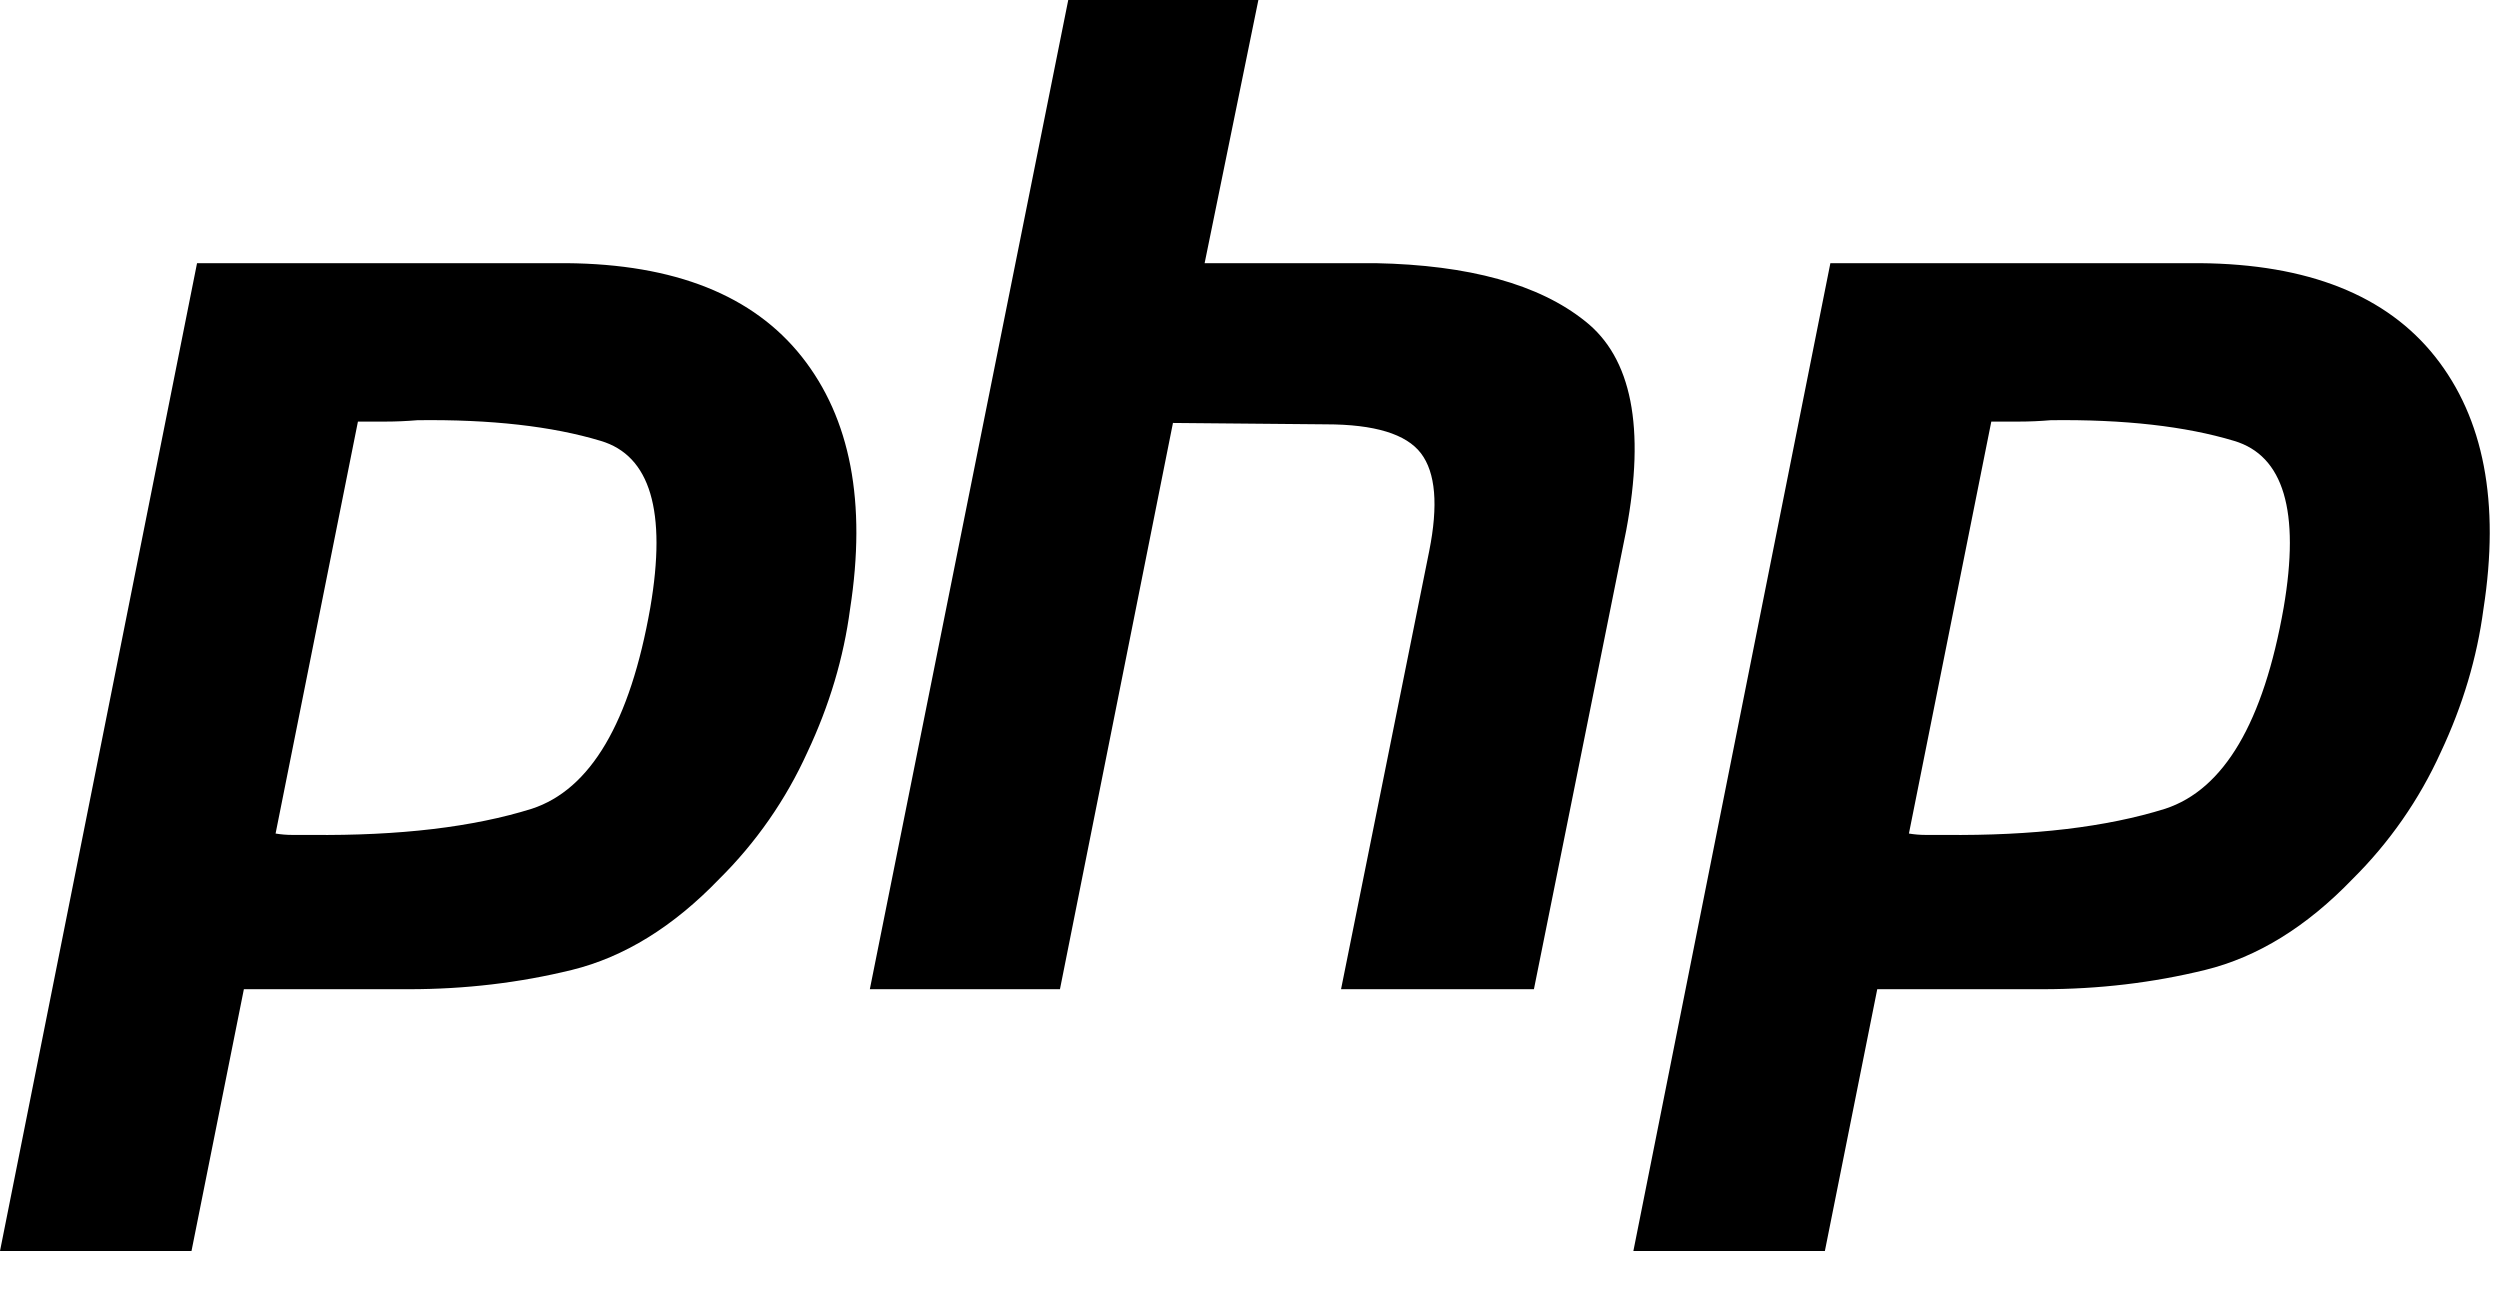 <svg width="60" height="31" viewBox="0 0 60 31" fill="none" xmlns="http://www.w3.org/2000/svg">
<g clip-path="url(#clip0_3800_15585)">
<path d="M4.729 6.316H13.591C16.192 6.337 18.076 7.087 19.245 8.564C20.413 10.041 20.799 12.058 20.402 14.615C20.248 15.784 19.906 16.93 19.377 18.054C18.863 19.189 18.146 20.22 17.261 21.096C16.158 22.242 14.979 22.97 13.723 23.279C12.466 23.587 11.165 23.741 9.821 23.741H5.853L4.596 30.024H0L4.729 6.316ZM8.597 10.085L6.614 20.005C6.746 20.027 6.878 20.038 7.01 20.038H7.473C9.589 20.06 11.353 19.851 12.764 19.41C14.174 18.947 15.123 17.338 15.607 14.582C16.004 12.268 15.607 10.934 14.417 10.581C13.249 10.229 11.783 10.063 10.019 10.085C9.755 10.107 9.502 10.118 9.259 10.118H8.564L8.597 10.085ZM25.638 0H30.201L28.911 6.316H33.011C35.26 6.36 36.935 6.823 38.038 7.704C39.162 8.586 39.492 10.262 39.029 12.73L36.814 23.741H32.185L34.301 13.226C34.521 12.124 34.455 11.342 34.103 10.879C33.75 10.416 32.99 10.184 31.821 10.184L28.151 10.151L25.439 23.741H20.876L25.638 0ZM43.929 6.316H52.791C55.392 6.337 57.277 7.087 58.446 8.564C59.614 10.041 60 12.058 59.603 14.615C59.449 15.784 59.107 16.93 58.578 18.054C58.064 19.189 57.346 20.22 56.462 21.096C55.359 22.242 54.18 22.97 52.923 23.279C51.667 23.587 50.366 23.741 49.022 23.741H45.054L43.797 30.024H39.201L43.929 6.316ZM47.798 10.085L45.814 20.005C45.947 20.027 46.079 20.038 46.211 20.038H46.674C48.79 20.06 50.554 19.851 51.965 19.41C53.375 18.947 54.324 17.338 54.808 14.582C55.205 12.268 54.808 10.934 53.618 10.581C52.449 10.229 50.984 10.063 49.22 10.085C48.956 10.107 48.702 10.118 48.46 10.118H47.765L47.798 10.085Z" fill="black"/>
</g>
<defs>
<clipPath id="clip0_3800_15585">
<rect width="60" height="30.024" fill="white"/>
</clipPath>
</defs>
</svg>
